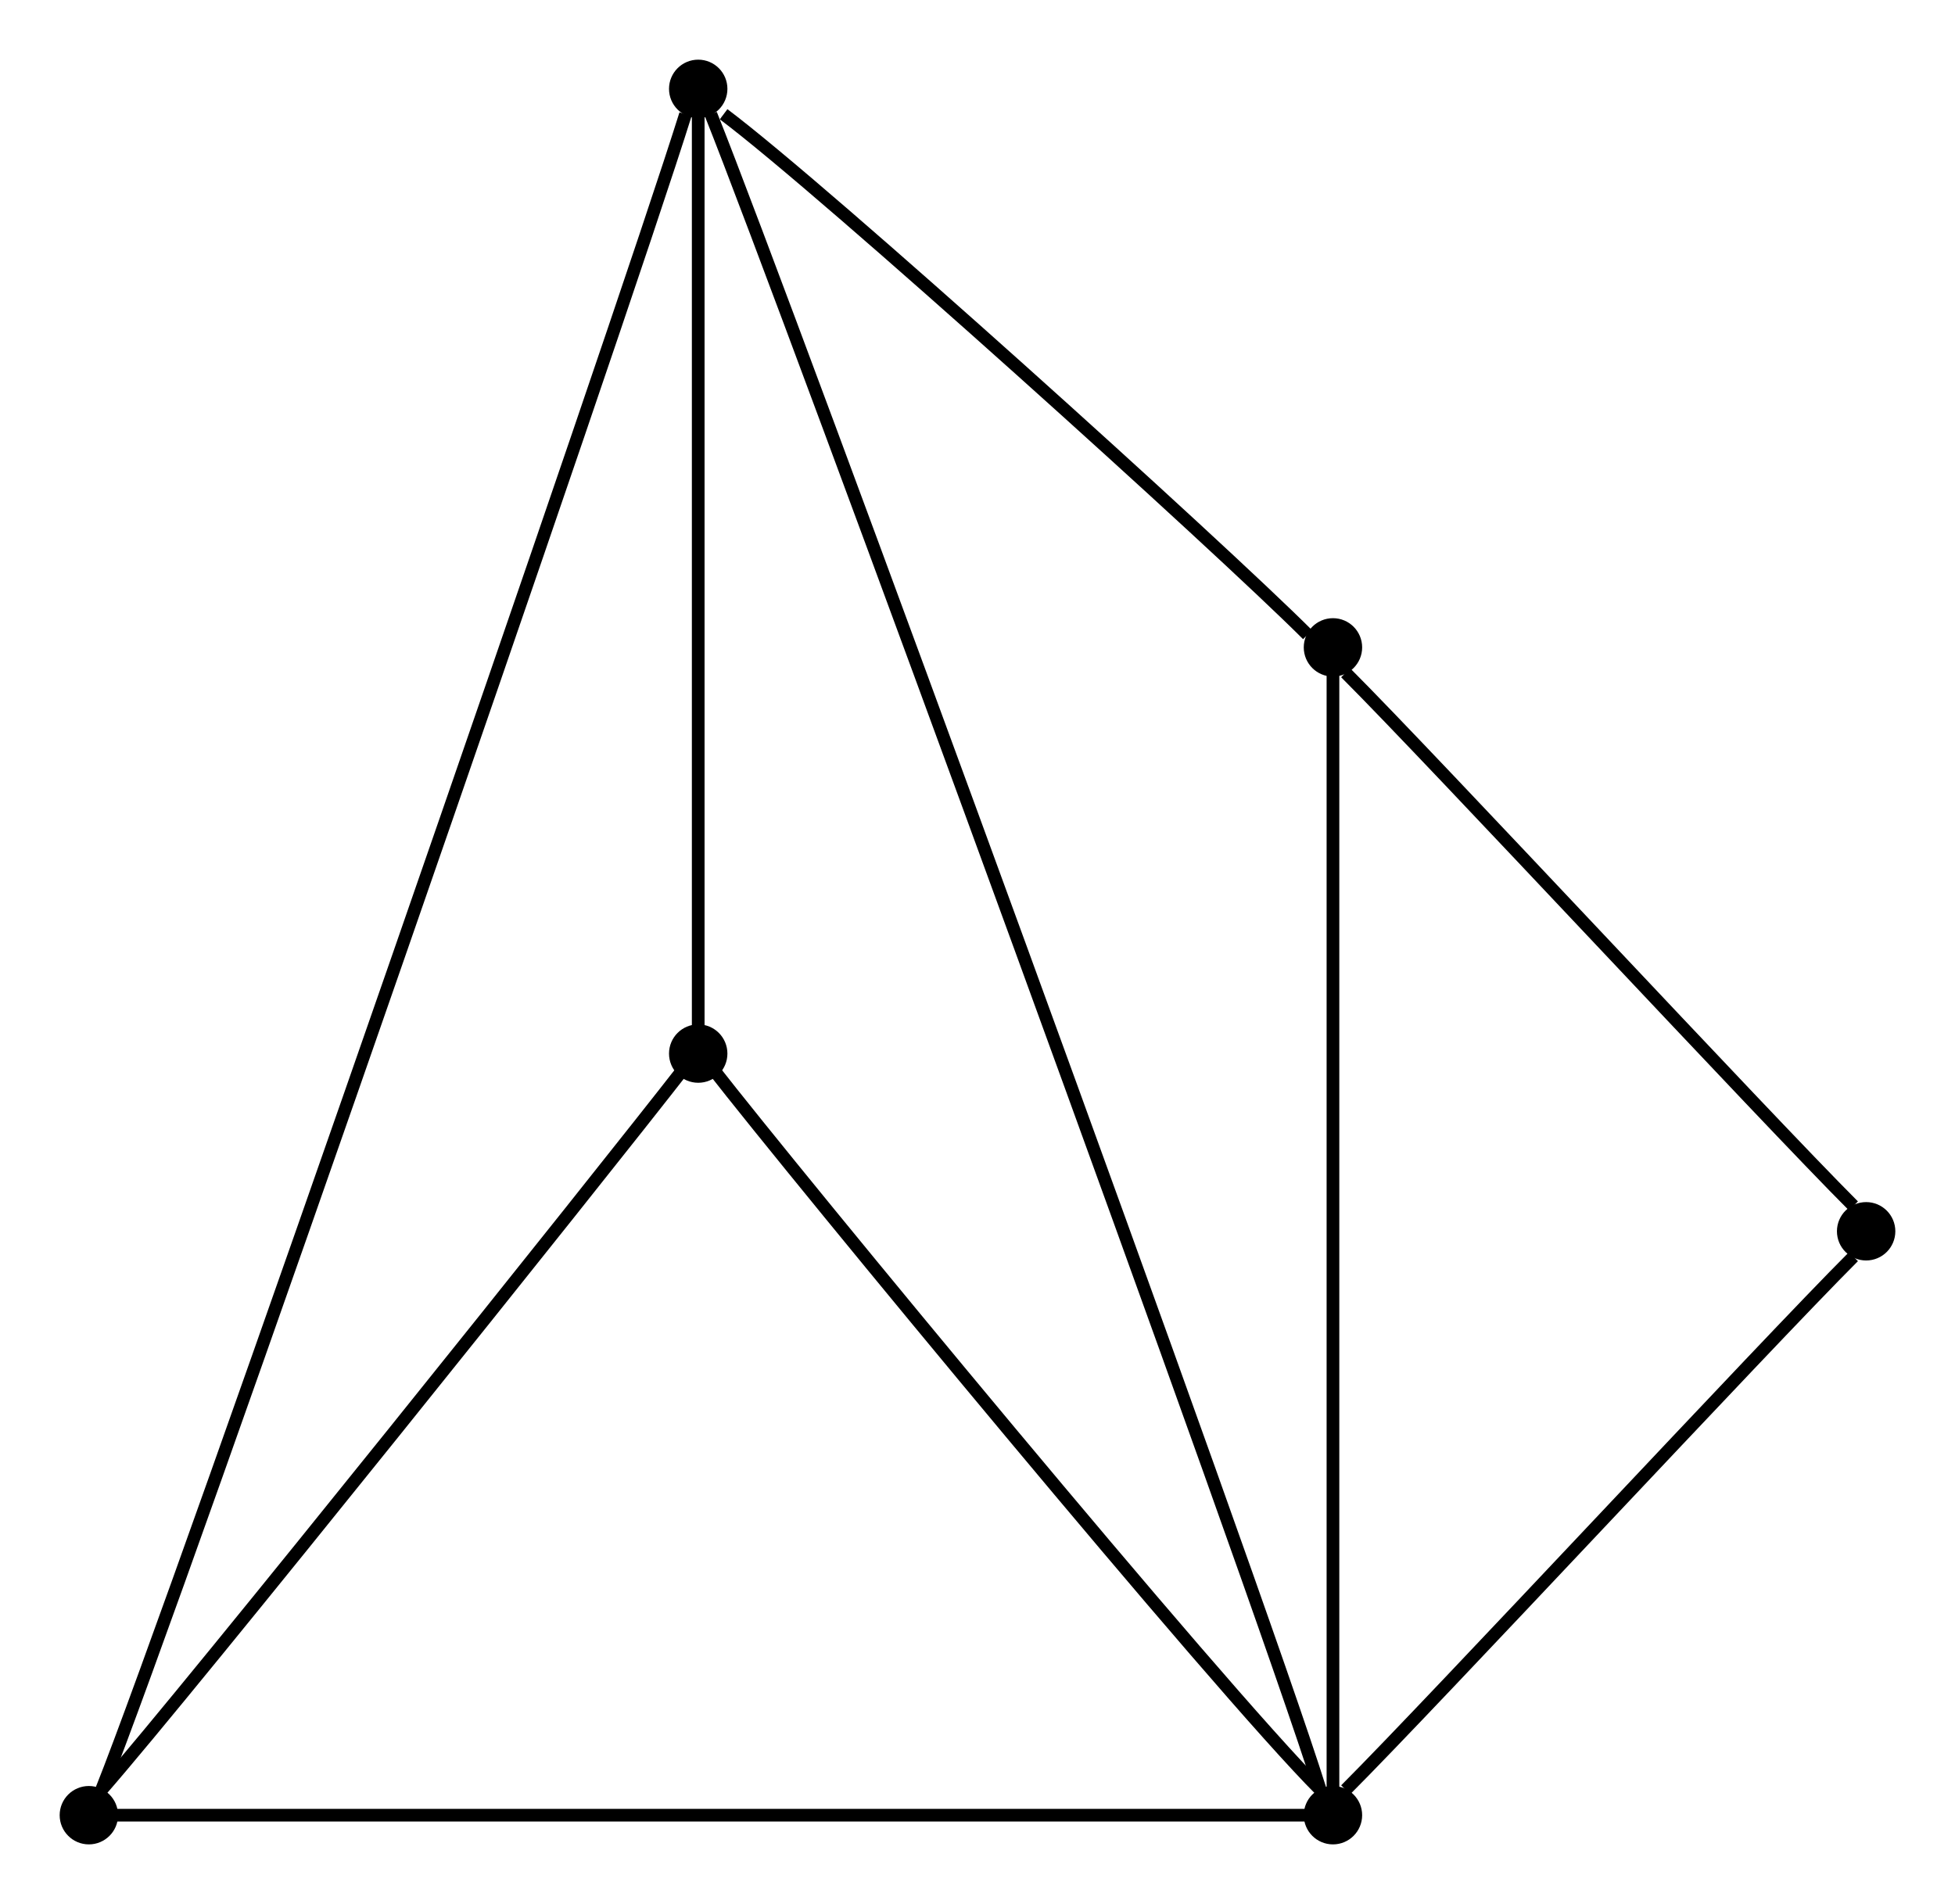 <?xml version="1.0" encoding="UTF-8" standalone="no"?>
<!DOCTYPE svg PUBLIC "-//W3C//DTD SVG 1.0//EN"
 "http://www.w3.org/TR/2001/REC-SVG-20010904/DTD/svg10.dtd">
<!-- Generated by Graphviz version 2.20.2 (Tue Mar &#160;2 21:46:26 UTC 2010)
     For user: (sean) Sean McGivern,,, -->
<!-- Title: G183 Pages: 1 -->
<svg width="100%" height="100%"
 viewBox="0.00 0.00 154.00 150.00" xmlns="http://www.w3.org/2000/svg" xmlns:xlink="http://www.w3.org/1999/xlink">
<rect x="0.00" y="0.00" width="154.00" height="150.00" fill="#808080" stroke="none"/>
<g id="graph0" class="graph" transform="scale(1 1) rotate(0) translate(4 146)">
<title>G183</title>
<polygon style="fill:white;stroke:white;" points="-4,4 -4,-146 150,-146 150,4 -4,4"/>
<!-- 6 -->
<g id="node1" class="node"><title>6</title>
<ellipse style="fill:black;stroke:black;" cx="51" cy="-63" rx="1.8" ry="1.8"/>
</g>
<!-- 1 -->
<g id="node2" class="node"><title>1</title>
<ellipse style="fill:black;stroke:black;" cx="3" cy="-3" rx="1.8" ry="1.8"/>
</g>
<!-- 6&#45;&#45;1 -->
<g id="edge8" class="edge"><title>6&#45;&#45;1</title>
<path style="fill:none;stroke:black;" d="M50,-62C43,-53 11,-13 4,-5"/>
</g>
<!-- 2 -->
<g id="node3" class="node"><title>2</title>
<ellipse style="fill:black;stroke:black;" cx="101" cy="-3" rx="1.8" ry="1.8"/>
</g>
<!-- 6&#45;&#45;2 -->
<g id="edge16" class="edge"><title>6&#45;&#45;2</title>
<path style="fill:none;stroke:black;" d="M52,-62C59,-53 92,-13 100,-5"/>
</g>
<!-- 5 -->
<g id="node6" class="node"><title>5</title>
<ellipse style="fill:black;stroke:black;" cx="51" cy="-139" rx="1.8" ry="1.8"/>
</g>
<!-- 1&#45;&#45;5 -->
<g id="edge6" class="edge"><title>1&#45;&#45;5</title>
<path style="fill:none;stroke:black;" d="M4,-5C10,-20 45,-121 50,-137"/>
</g>
<!-- 2&#45;&#45;1 -->
<g id="edge2" class="edge"><title>2&#45;&#45;1</title>
<path style="fill:none;stroke:black;" d="M99,-3C86,-3 18,-3 5,-3"/>
</g>
<!-- 3 -->
<g id="node4" class="node"><title>3</title>
<ellipse style="fill:black;stroke:black;" cx="143" cy="-49" rx="1.8" ry="1.8"/>
</g>
<!-- 2&#45;&#45;3 -->
<g id="edge20" class="edge"><title>2&#45;&#45;3</title>
<path style="fill:none;stroke:black;" d="M102,-5C109,-12 135,-40 142,-47"/>
</g>
<!-- 4 -->
<g id="node5" class="node"><title>4</title>
<ellipse style="fill:black;stroke:black;" cx="101" cy="-95" rx="1.8" ry="1.8"/>
</g>
<!-- 2&#45;&#45;4 -->
<g id="edge14" class="edge"><title>2&#45;&#45;4</title>
<path style="fill:none;stroke:black;" d="M101,-5C101,-17 101,-81 101,-93"/>
</g>
<!-- 3&#45;&#45;4 -->
<g id="edge18" class="edge"><title>3&#45;&#45;4</title>
<path style="fill:none;stroke:black;" d="M142,-51C135,-58 109,-86 102,-93"/>
</g>
<!-- 4&#45;&#45;5 -->
<g id="edge12" class="edge"><title>4&#45;&#45;5</title>
<path style="fill:none;stroke:black;" d="M99,-96C92,-103 61,-131 53,-137"/>
</g>
<!-- 5&#45;&#45;6 -->
<g id="edge10" class="edge"><title>5&#45;&#45;6</title>
<path style="fill:none;stroke:black;" d="M51,-137C51,-126 51,-75 51,-65"/>
</g>
<!-- 5&#45;&#45;2 -->
<g id="edge4" class="edge"><title>5&#45;&#45;2</title>
<path style="fill:none;stroke:black;" d="M52,-137C58,-122 95,-21 100,-5"/>
</g>
</g>
</svg>
